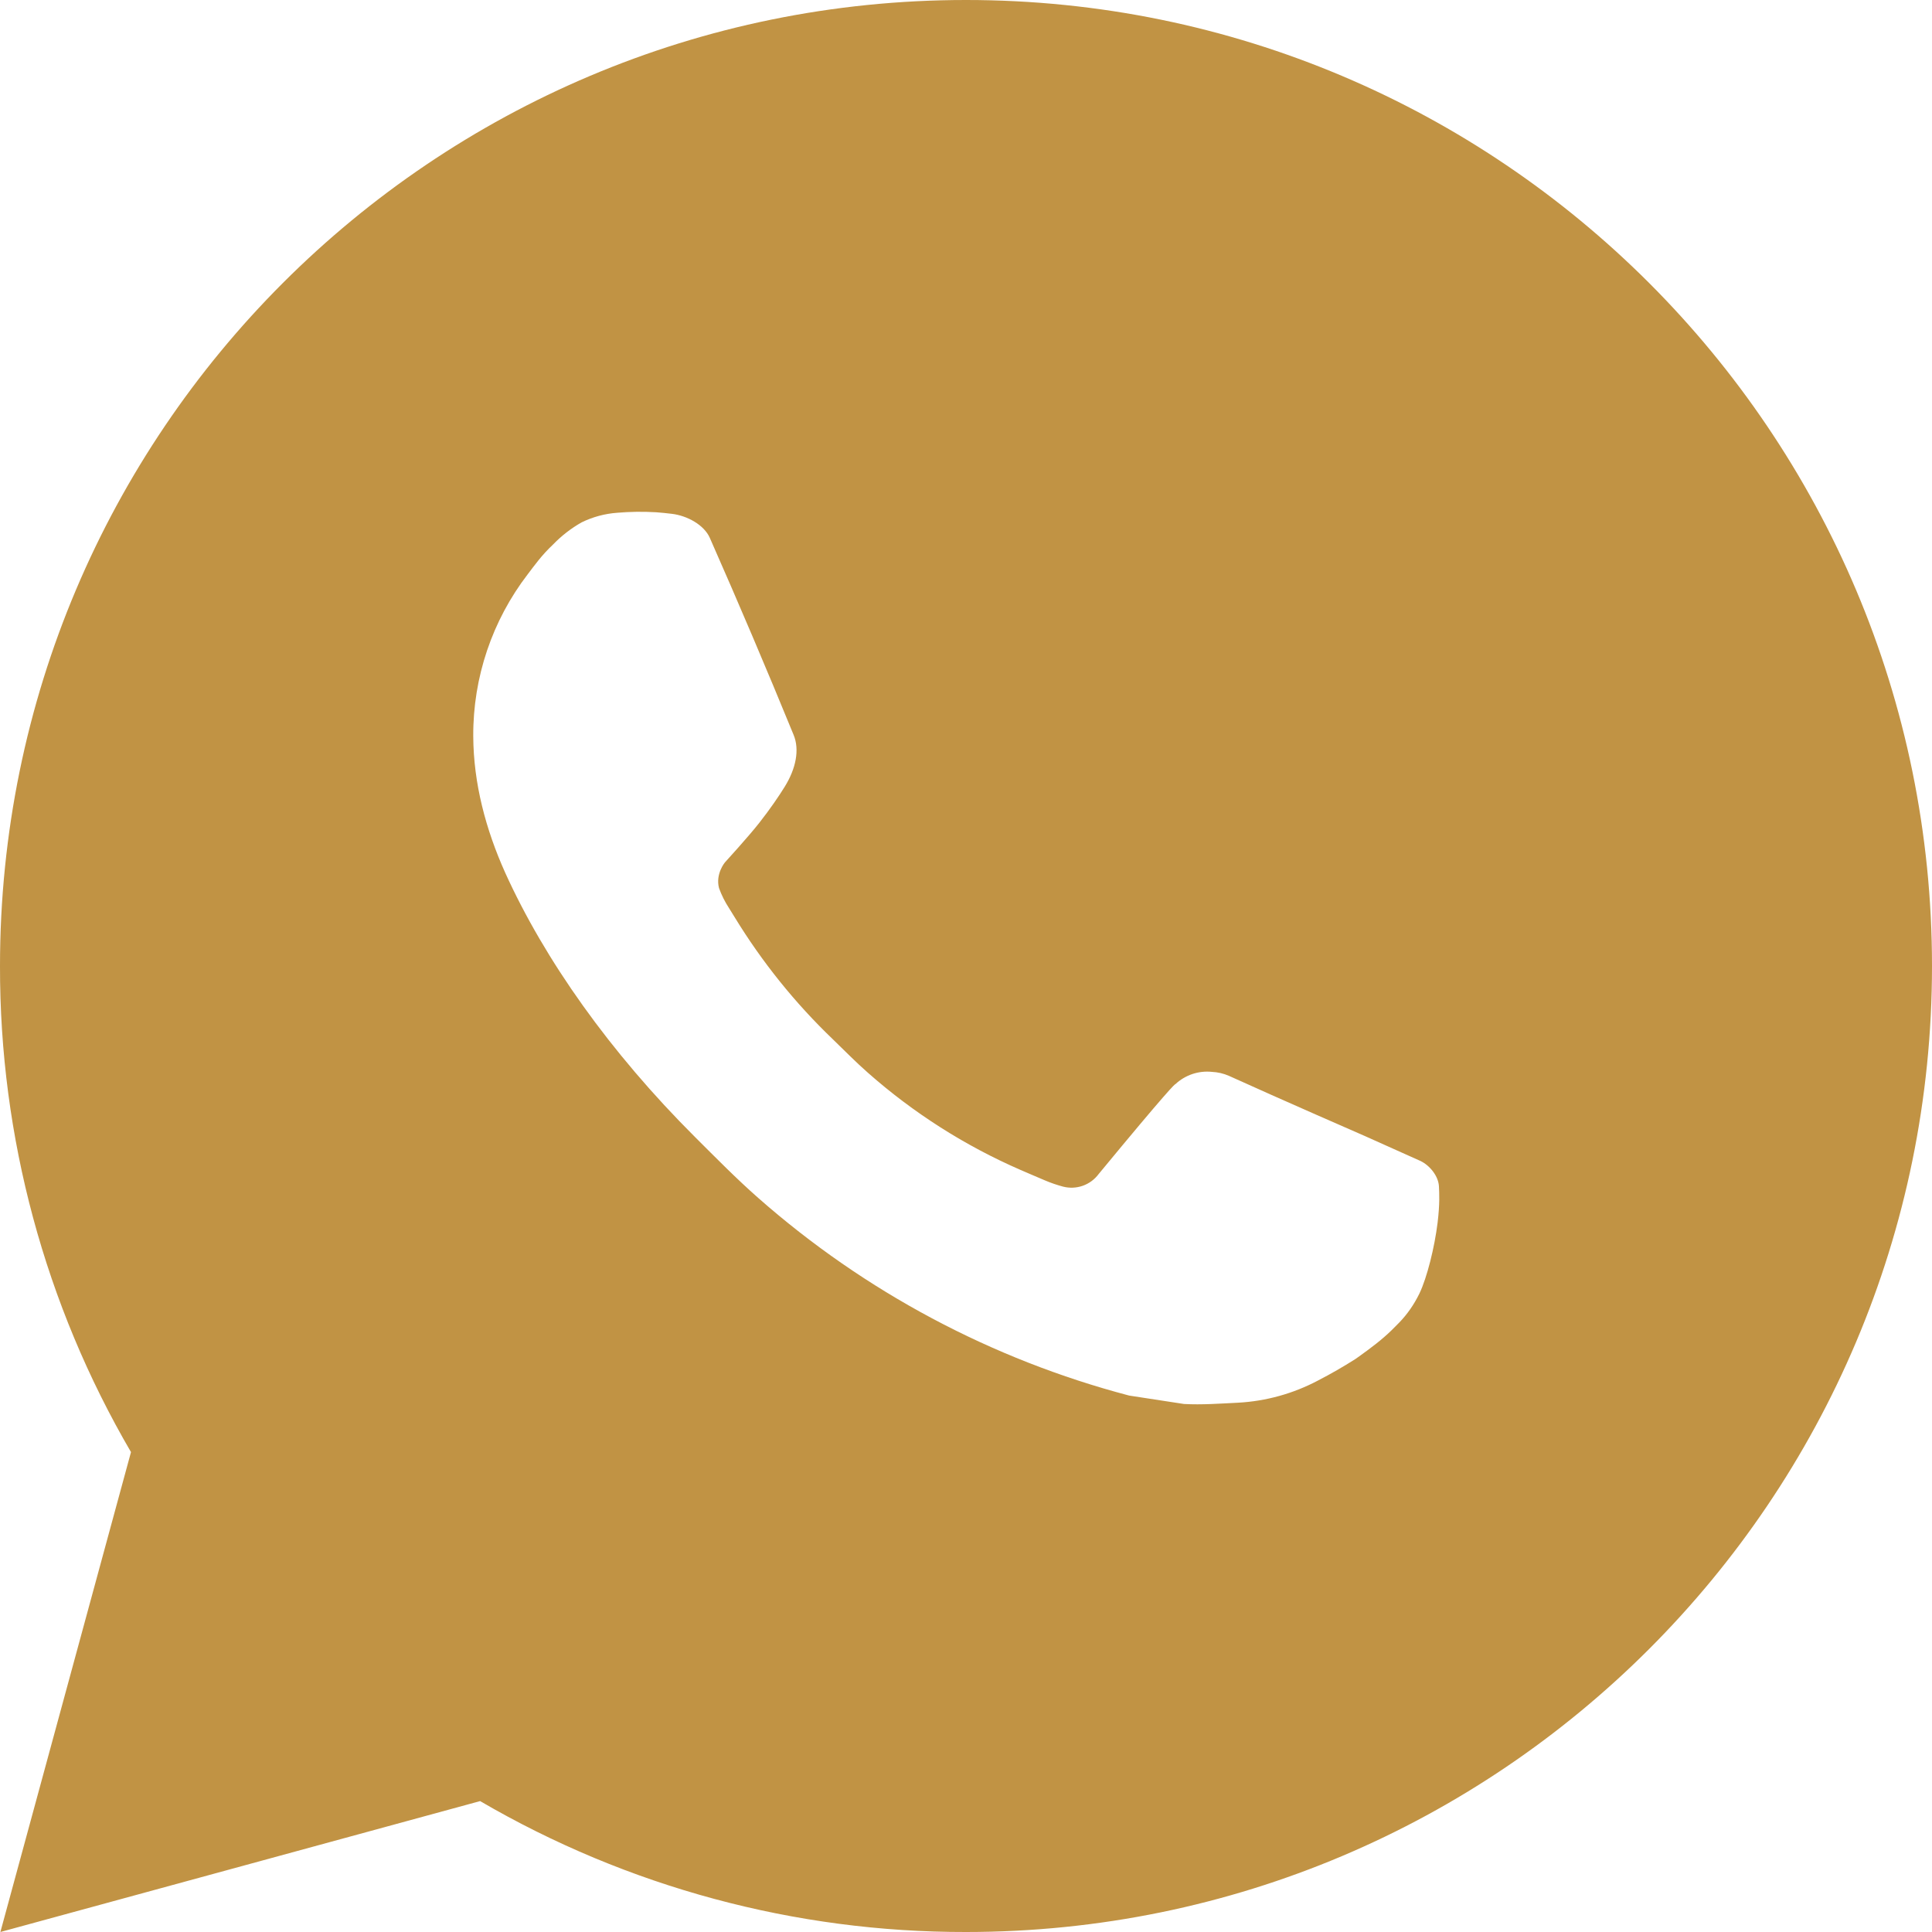 <?xml version="1.0" encoding="UTF-8"?> <svg xmlns="http://www.w3.org/2000/svg" width="110" height="110" viewBox="0 0 110 110" fill="none"><path d="M55 0C85.376 0 110 24.623 110 55C110 85.376 85.376 110 55 110C45.28 110.017 35.731 107.444 27.335 102.547L0.022 110L7.458 82.676C2.557 74.277 -0.017 64.724 8.39777e-05 55C8.39777e-05 24.623 24.624 0 55 0ZM36.256 29.15L35.156 29.194C34.445 29.243 33.75 29.43 33.11 29.744C32.514 30.082 31.969 30.505 31.493 30.998C30.833 31.619 30.459 32.158 30.058 32.681C28.023 35.326 26.928 38.573 26.945 41.91C26.956 44.605 27.66 47.228 28.76 49.681C31.009 54.642 34.711 59.895 39.595 64.762C40.772 65.934 41.927 67.111 43.17 68.205C49.238 73.548 56.47 77.401 64.29 79.458L67.413 79.937C68.431 79.992 69.448 79.915 70.472 79.865C72.073 79.781 73.637 79.347 75.053 78.595C75.773 78.223 76.475 77.819 77.159 77.385C77.159 77.385 77.392 77.227 77.847 76.89C78.59 76.34 79.046 75.949 79.662 75.306C80.124 74.829 80.509 74.276 80.817 73.645C81.246 72.748 81.675 71.038 81.851 69.613C81.983 68.524 81.945 67.93 81.928 67.562C81.906 66.973 81.416 66.363 80.883 66.104L77.682 64.669C77.682 64.669 72.897 62.584 69.971 61.254C69.665 61.12 69.337 61.044 69.003 61.028C68.627 60.989 68.246 61.031 67.888 61.151C67.529 61.272 67.2 61.468 66.924 61.726C66.897 61.715 66.528 62.029 62.551 66.847C62.323 67.154 62.009 67.385 61.648 67.513C61.288 67.64 60.898 67.657 60.528 67.562C60.169 67.466 59.818 67.345 59.477 67.199C58.795 66.913 58.559 66.803 58.091 66.605C54.933 65.229 52.011 63.368 49.428 61.089C48.736 60.483 48.092 59.824 47.432 59.185C45.268 57.113 43.383 54.769 41.822 52.212L41.498 51.689C41.268 51.336 41.08 50.958 40.937 50.562C40.728 49.753 41.272 49.104 41.272 49.104C41.272 49.104 42.609 47.641 43.23 46.849C43.835 46.079 44.347 45.331 44.676 44.797C45.325 43.752 45.529 42.68 45.188 41.849C43.648 38.087 42.057 34.346 40.414 30.624C40.09 29.887 39.127 29.359 38.253 29.255C37.956 29.218 37.659 29.189 37.362 29.166C36.623 29.124 35.883 29.131 35.145 29.189L36.256 29.15Z" fill="#C19344"></path></svg> 